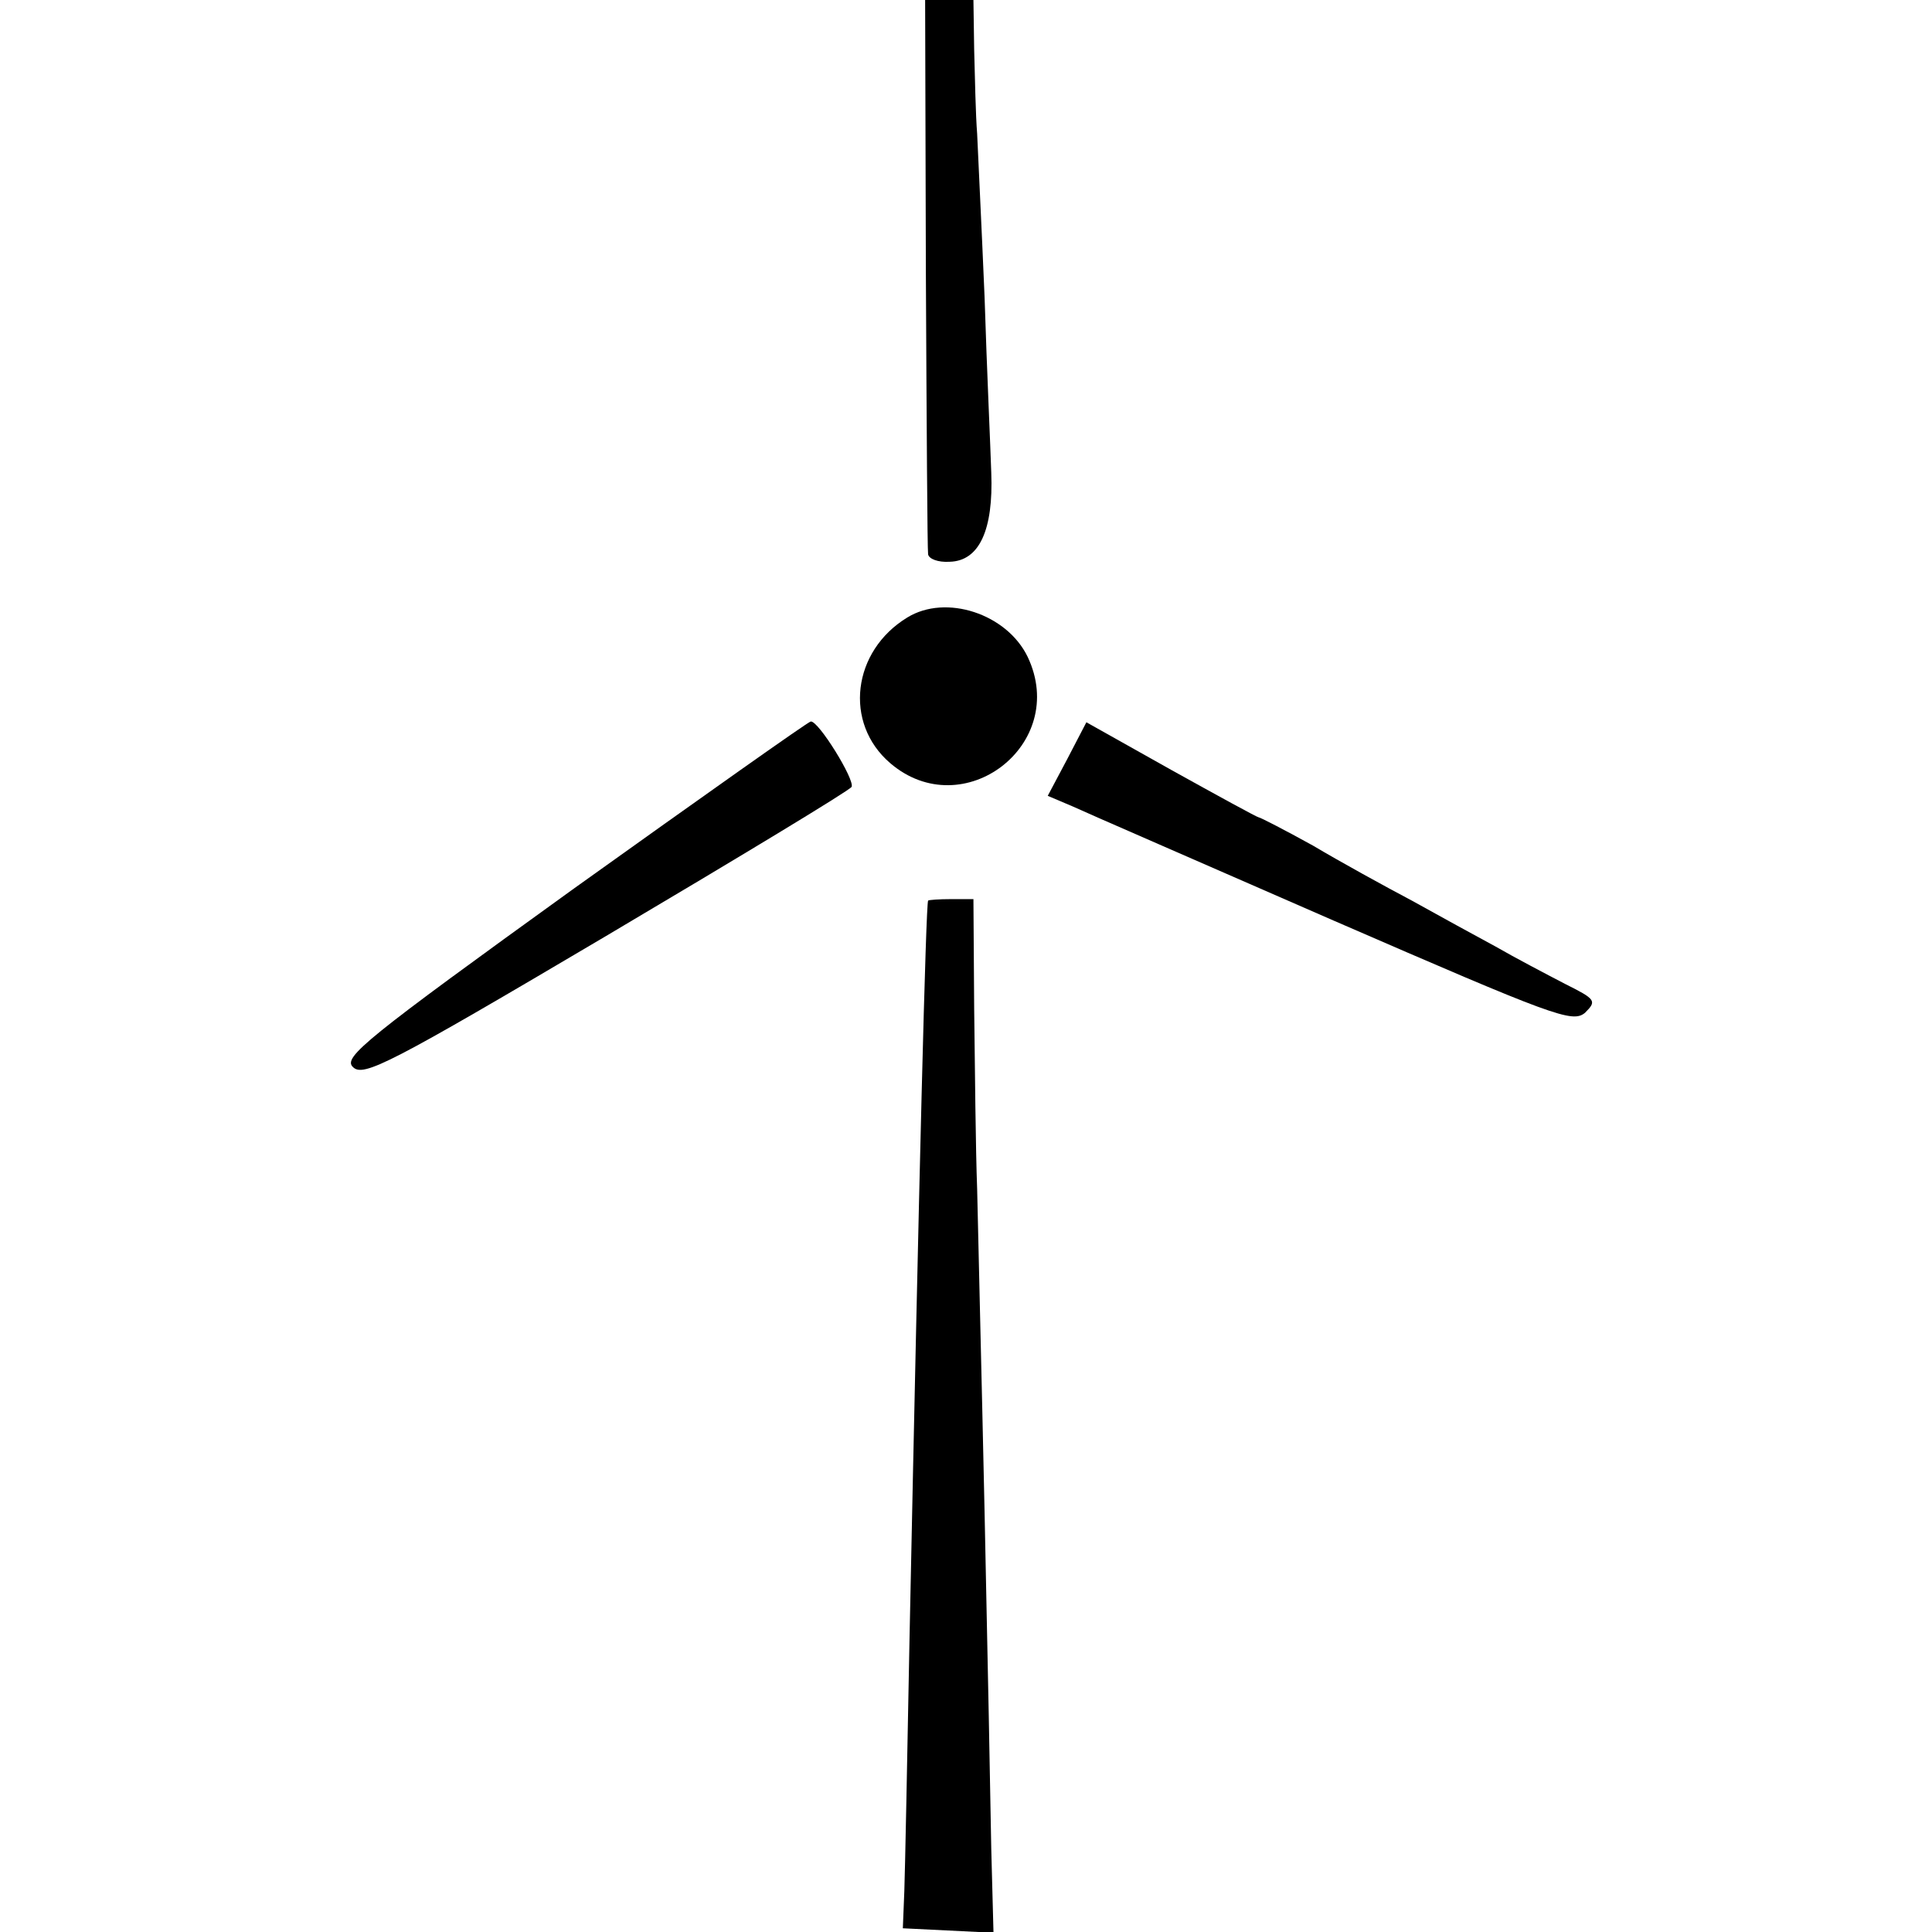 <?xml version="1.0" standalone="no"?>
<!DOCTYPE svg PUBLIC "-//W3C//DTD SVG 20010904//EN"
 "http://www.w3.org/TR/2001/REC-SVG-20010904/DTD/svg10.dtd">
<svg version="1.0" xmlns="http://www.w3.org/2000/svg"
 width="260pt" height="260pt" viewBox="0 0 260 260"
 preserveAspectRatio="xMidYMid meet">
<g transform="translate(0,260) scale(0.1,-0.1)"
fill="#000000" stroke="none">
<path d="M1246 2233 c1 -203 2 -373 3 -379 1 -6 13 -11 29 -10 40 1 59 43 56
120 -1 33 -6 140 -9 236 -4 96 -9 195 -10 220 -2 25 -3 75 -4 113 l-1 67 -32
0 -33 0 1 -367z"/>
<path d="M1221 1769 c-74 -45 -86 -142 -23 -196 98 -84 241 25 185 143 -28 58
-110 85 -162 53z"/>
<path d="M772 1404 c-280 -202 -311 -227 -297 -240 14 -14 49 4 340 176 179
106 328 196 331 201 5 9 -45 90 -55 88 -3 0 -147 -102 -319 -225z"/>
<path d="M1436 1578 l-26 -49 33 -14 c17 -8 176 -77 352 -154 297 -129 321
-138 338 -124 16 16 15 18 -27 39 -25 13 -67 35 -93 50 -26 14 -77 42 -113 62
-36 19 -96 52 -133 74 -38 21 -71 38 -73 38 -2 0 -55 29 -118 64 l-114 64 -26
-50z"/>
<path d="M1249 1388 c-3 -7 -12 -361 -25 -993 -3 -160 -6 -312 -7 -340 l-2
-50 61 -3 61 -3 -3 113 c-1 62 -5 266 -9 453 -4 187 -9 383 -10 435 -2 52 -3
161 -4 243 l-1 147 -30 0 c-16 0 -30 -1 -31 -2z"/>
</g>
</svg>
